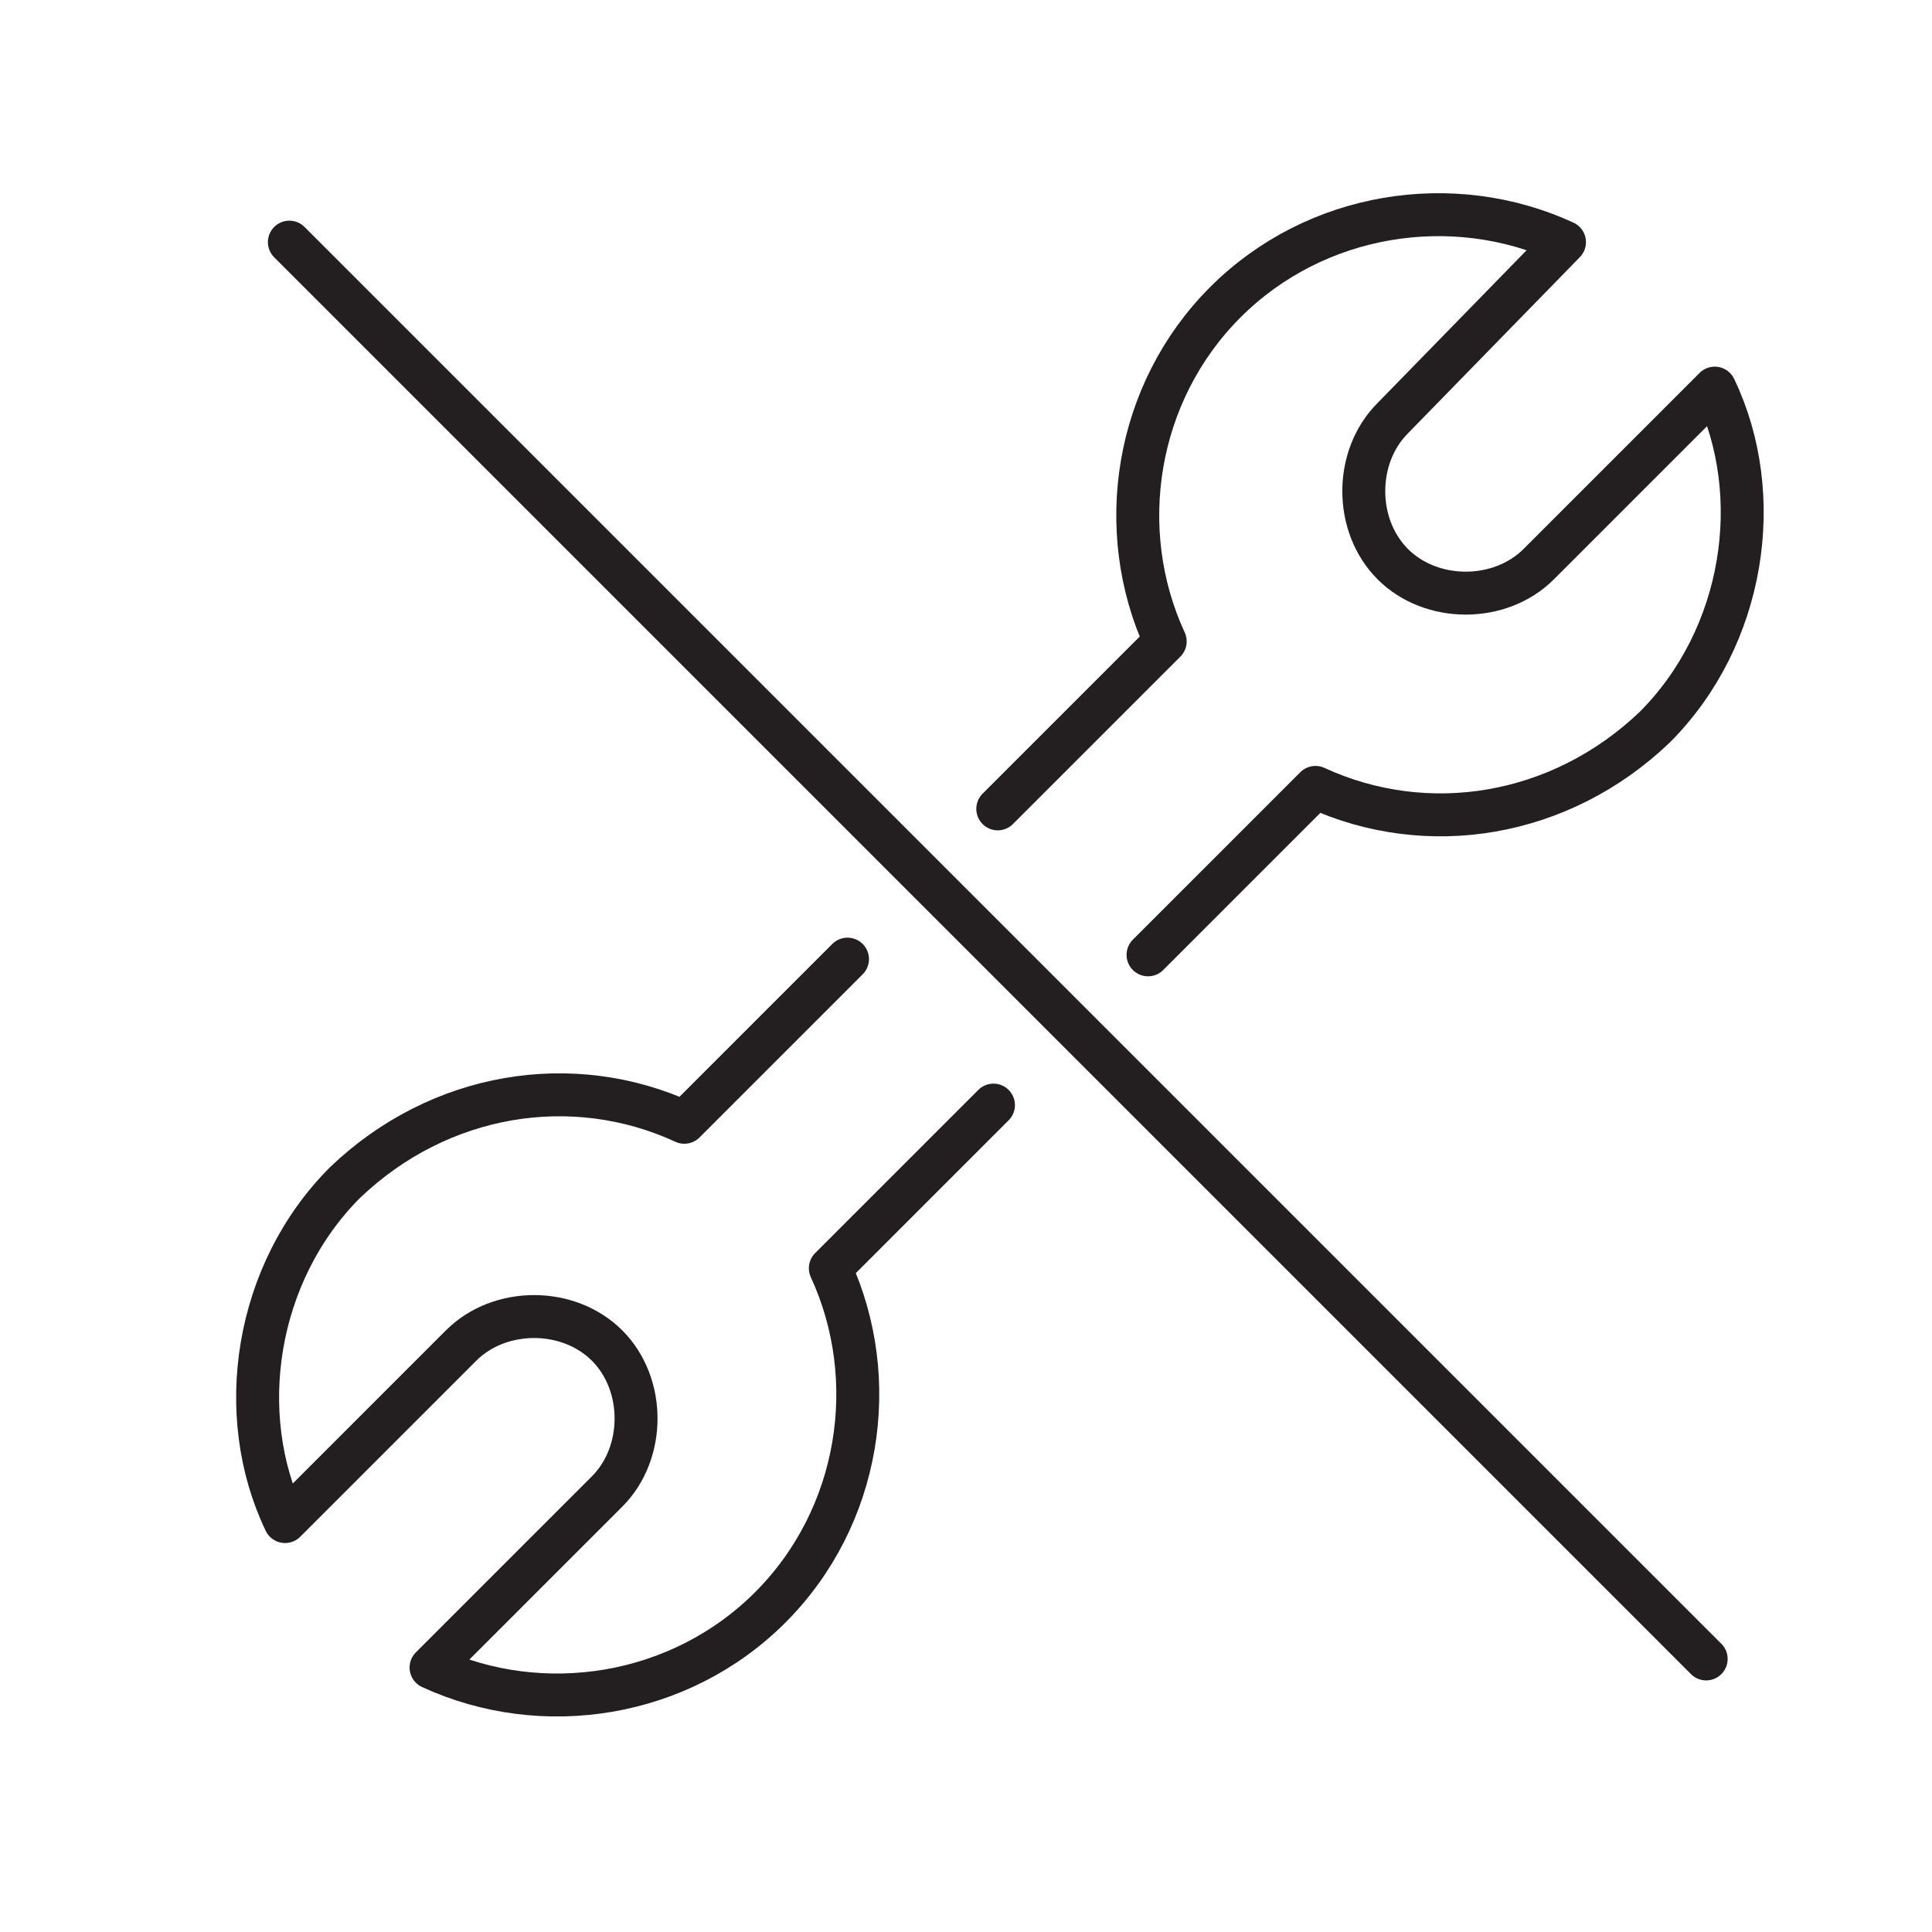 <?xml version="1.0" encoding="UTF-8"?>
<svg xmlns="http://www.w3.org/2000/svg" width="45" height="45" viewBox="0 0 45 45" fill="none">
  <path d="M19.74 22.34L15.94 26.14C13.34 24.94 10.24 25.44 8.04 27.54C5.94 29.64 5.44 32.94 6.64 35.44L10.74 31.34C11.64 30.44 13.24 30.44 14.14 31.34C15.04 32.24 15.04 33.84 14.14 34.74L10.04 38.84C12.64 40.04 15.84 39.54 17.94 37.44C20.04 35.34 20.54 32.14 19.34 29.54L23.14 25.74" stroke="#231F20" stroke-miterlimit="10" stroke-linecap="round" stroke-linejoin="round"></path>
  <path d="M26.74 22.24L30.64 18.34C33.24 19.54 36.34 19.04 38.54 16.94C40.64 14.84 41.14 11.54 39.94 9.04L35.84 13.14C34.94 14.04 33.34 14.04 32.44 13.14C31.54 12.24 31.54 10.64 32.44 9.74L36.44 5.64C33.84 4.44 30.64 4.94 28.54 7.04C26.44 9.14 25.94 12.34 27.14 14.94L23.24 18.84" stroke="#231F20" stroke-miterlimit="10" stroke-linecap="round" stroke-linejoin="round"></path>
  <path d="M6.74 5.64L39.74 38.64" stroke="#231F20" stroke-miterlimit="10" stroke-linecap="round" stroke-linejoin="round"></path>
</svg>
